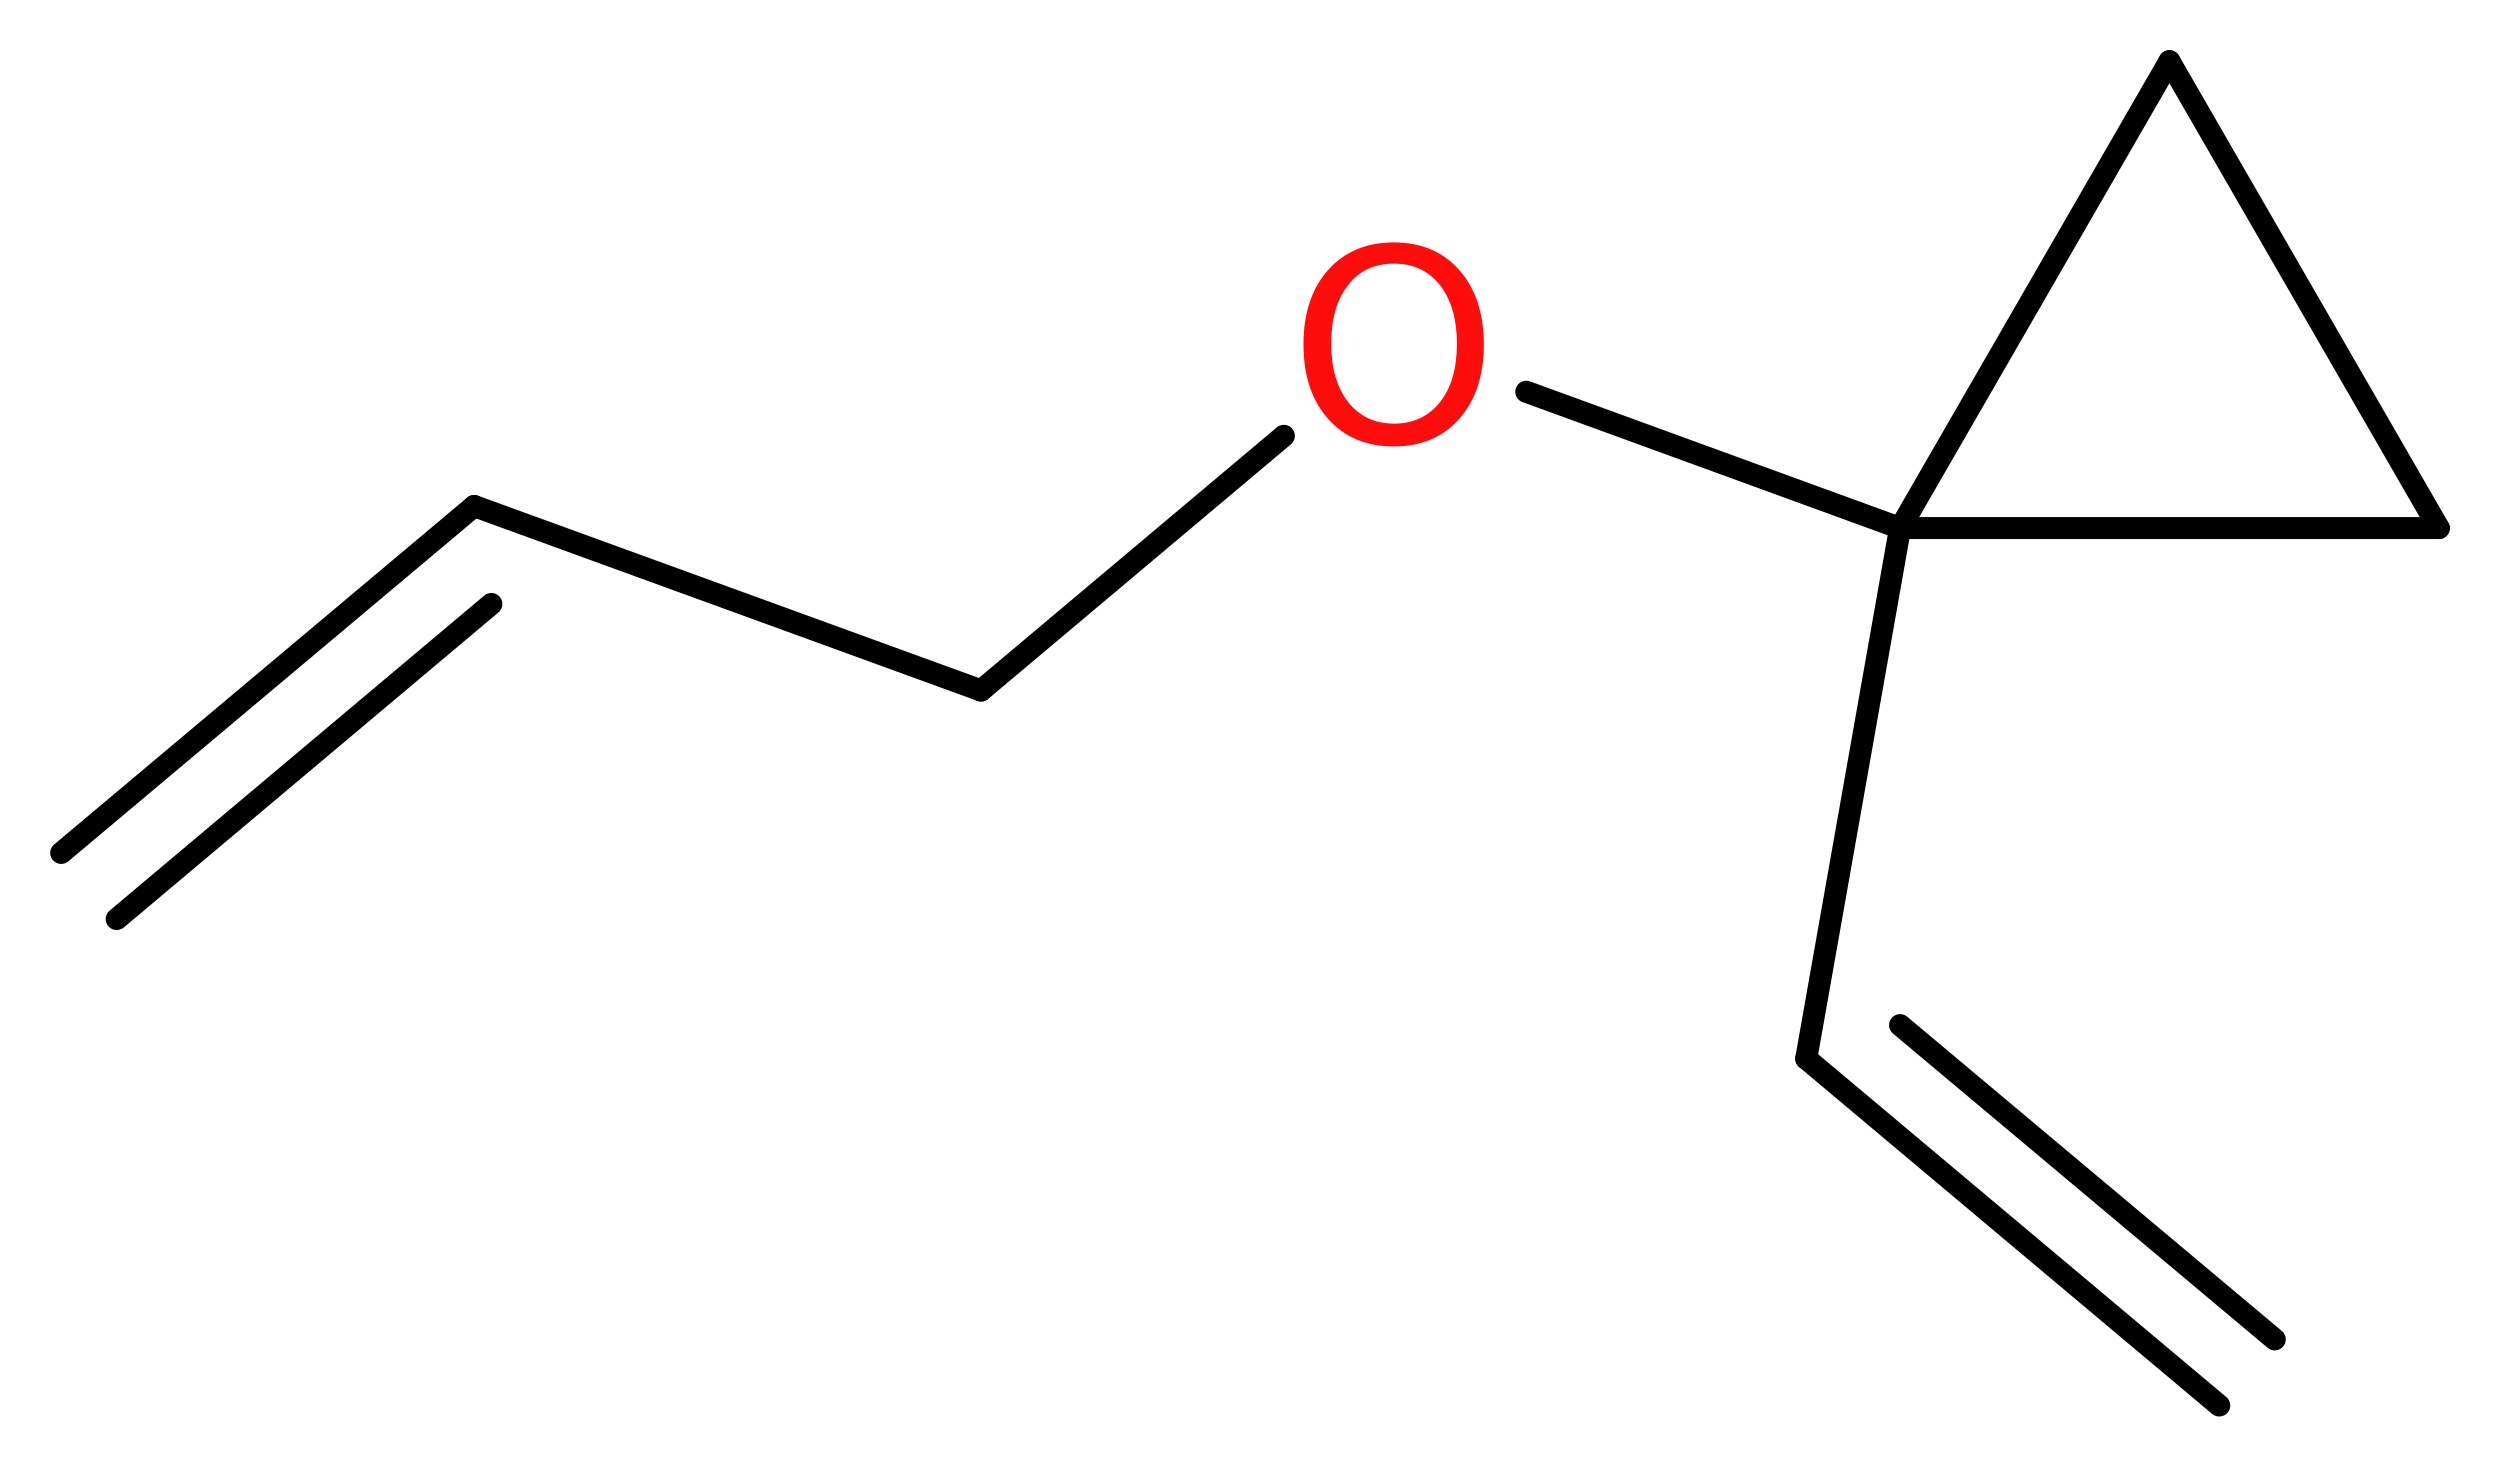 <?xml version='1.0' encoding='UTF-8'?>
<!DOCTYPE svg PUBLIC "-//W3C//DTD SVG 1.1//EN" "http://www.w3.org/Graphics/SVG/1.1/DTD/svg11.dtd">
<svg version='1.2' xmlns='http://www.w3.org/2000/svg' xmlns:xlink='http://www.w3.org/1999/xlink' width='30.63mm' height='17.97mm' viewBox='0 0 30.63 17.97'>
  <desc>Generated by the Chemistry Development Kit (http://github.com/cdk)</desc>
  <g stroke-linecap='round' stroke-linejoin='round' stroke='#000000' stroke-width='.27' fill='#FF0D0D'>
    <rect x='.0' y='.0' width='31.0' height='18.0' fill='#FFFFFF' stroke='none'/>
    <g id='mol1' class='mol'>
      <g id='mol1bnd1' class='bond'>
        <line x1='5.81' y1='6.2' x2='.75' y2='10.45'/>
        <line x1='6.02' y1='7.4' x2='1.43' y2='11.26'/>
      </g>
      <line id='mol1bnd2' class='bond' x1='5.81' y1='6.2' x2='12.02' y2='8.46'/>
      <line id='mol1bnd3' class='bond' x1='12.02' y1='8.46' x2='15.73' y2='5.34'/>
      <line id='mol1bnd4' class='bond' x1='18.7' y1='4.8' x2='23.28' y2='6.47'/>
      <line id='mol1bnd5' class='bond' x1='23.28' y1='6.47' x2='22.13' y2='12.97'/>
      <g id='mol1bnd6' class='bond'>
        <line x1='22.13' y1='12.97' x2='27.19' y2='17.22'/>
        <line x1='23.28' y1='12.56' x2='27.87' y2='16.41'/>
      </g>
      <line id='mol1bnd7' class='bond' x1='23.28' y1='6.47' x2='26.58' y2='.75'/>
      <line id='mol1bnd8' class='bond' x1='26.58' y1='.75' x2='29.88' y2='6.47'/>
      <line id='mol1bnd9' class='bond' x1='23.28' y1='6.47' x2='29.88' y2='6.47'/>
      <path id='mol1atm4' class='atom' d='M17.08 3.23q-.36 .0 -.56 .26q-.21 .26 -.21 .72q.0 .45 .21 .72q.21 .26 .56 .26q.35 .0 .56 -.26q.21 -.26 .21 -.72q.0 -.45 -.21 -.72q-.21 -.26 -.56 -.26zM17.08 2.97q.5 .0 .8 .34q.3 .34 .3 .91q.0 .57 -.3 .91q-.3 .34 -.8 .34q-.51 .0 -.81 -.34q-.3 -.34 -.3 -.91q.0 -.57 .3 -.91q.3 -.34 .81 -.34z' stroke='none'/>
    </g>
  </g>
</svg>
